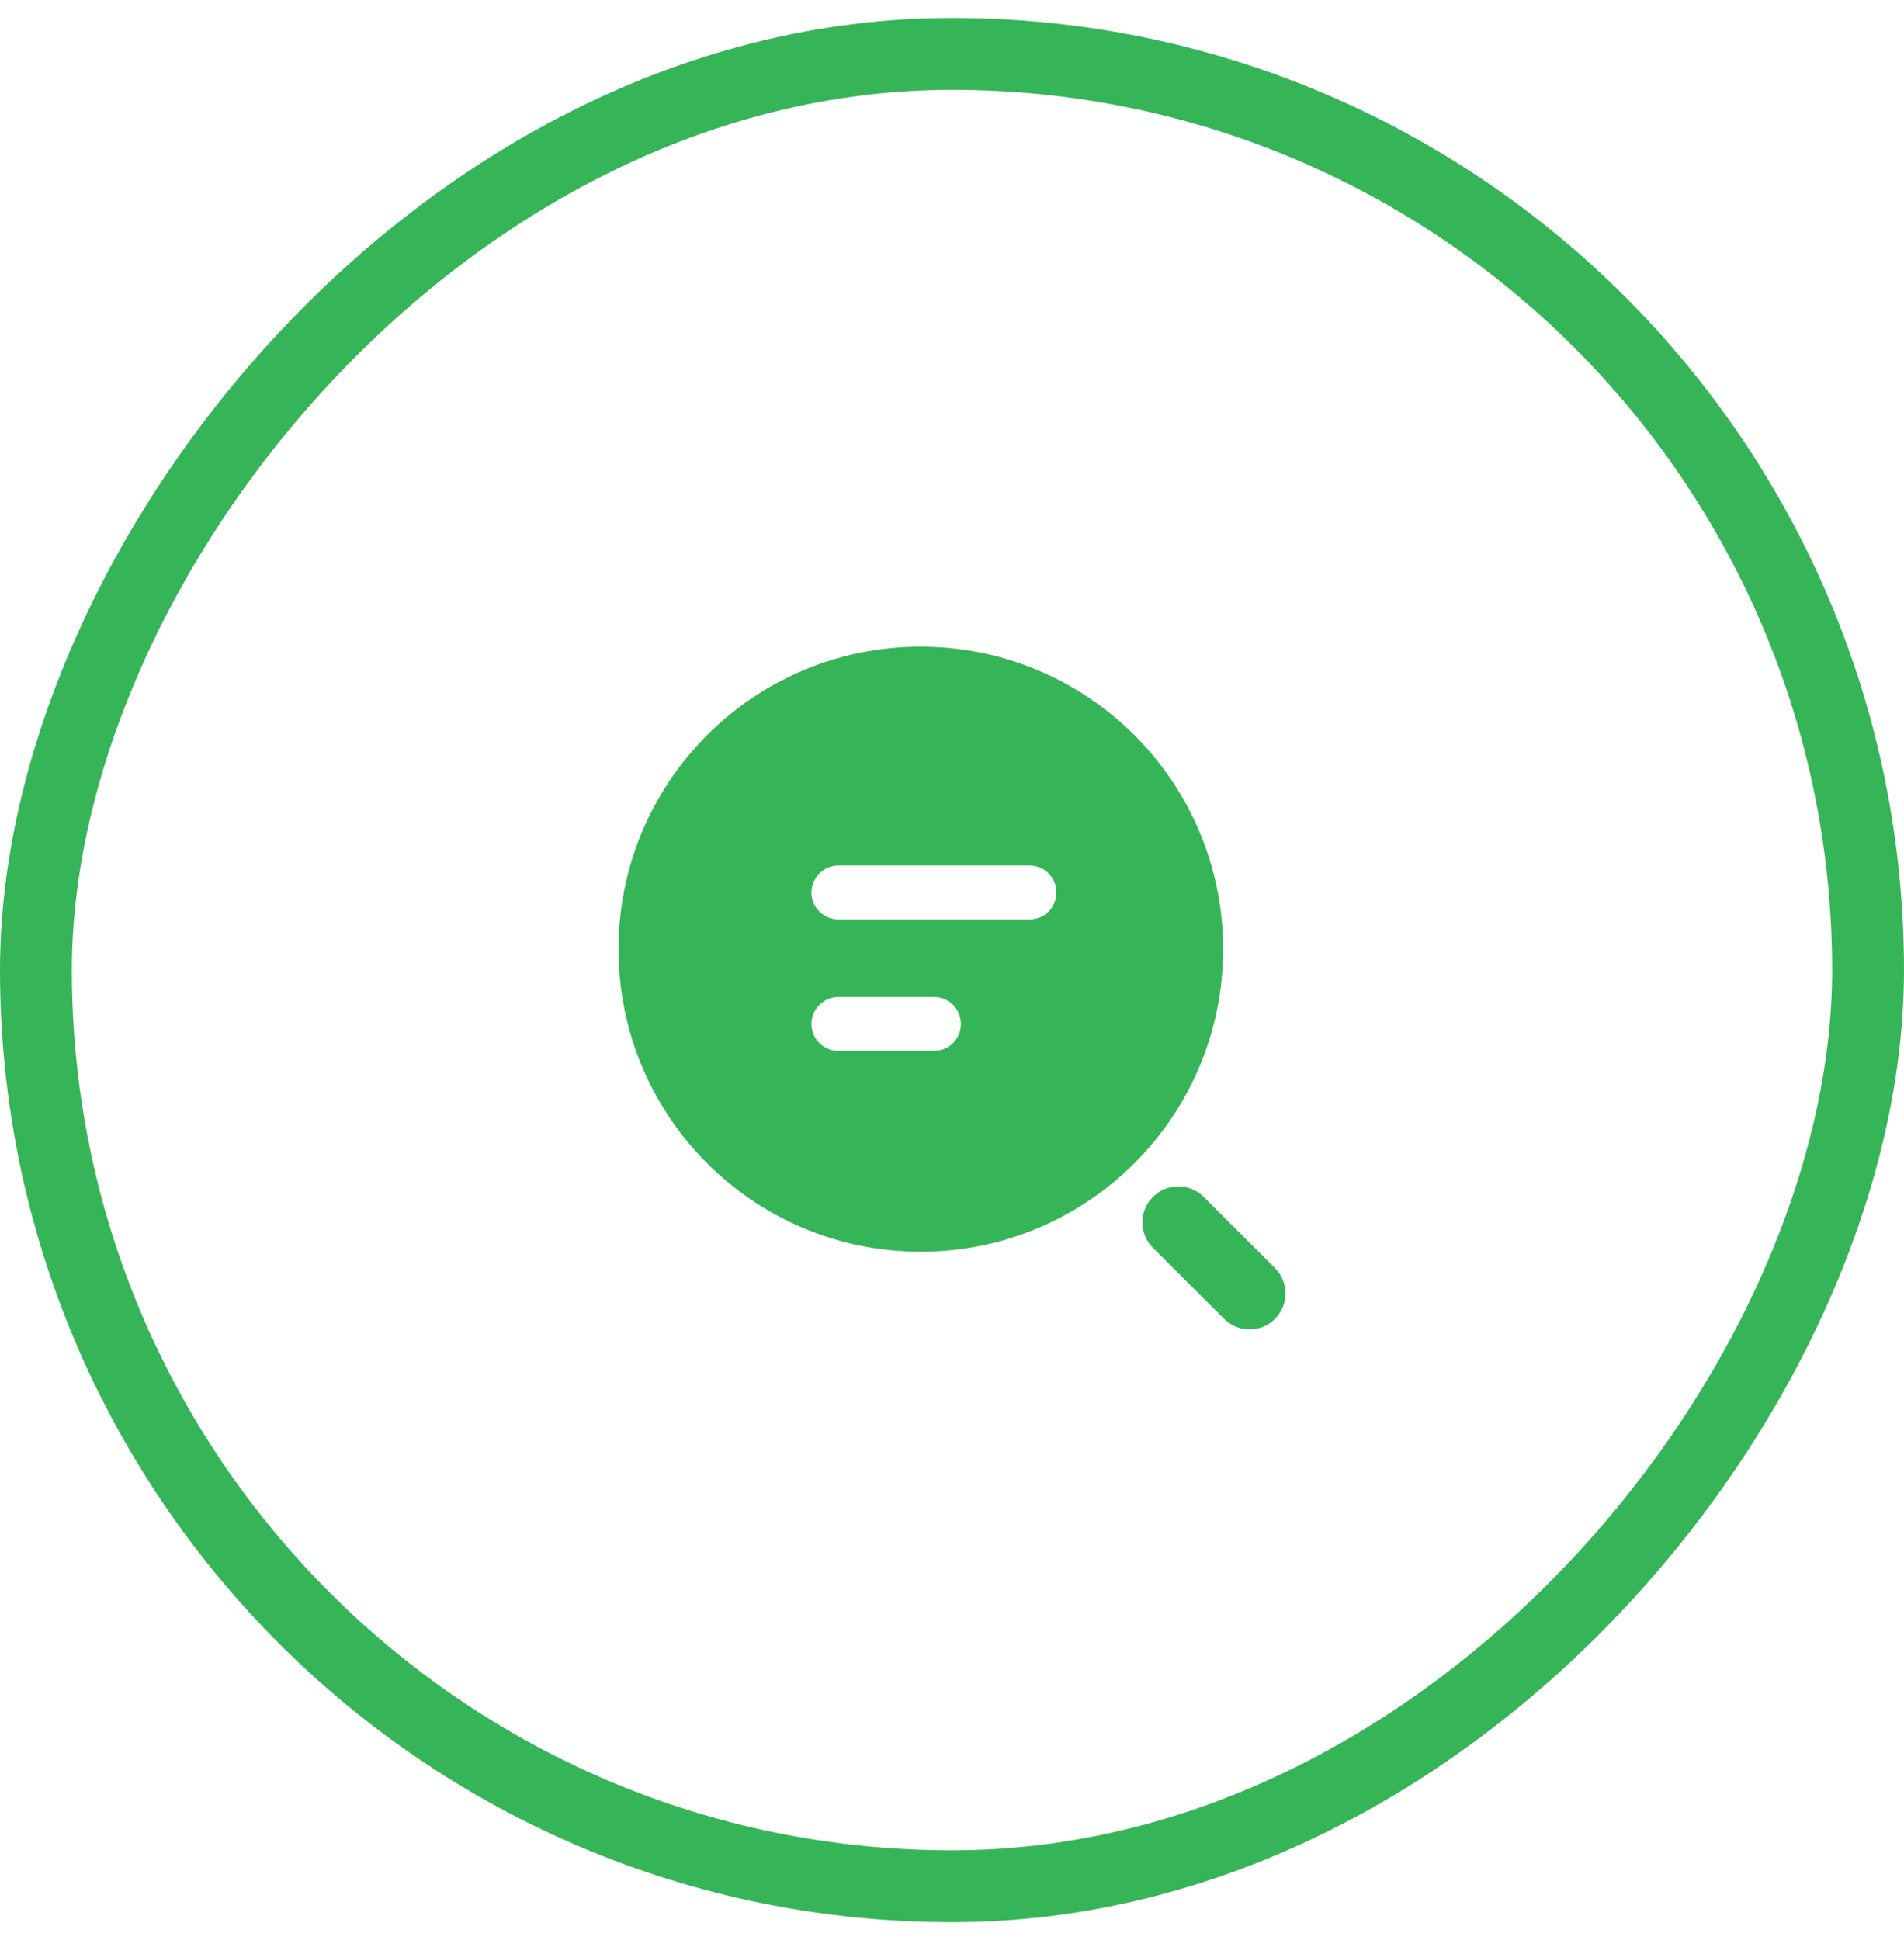 <svg width="53" height="54" viewBox="0 0 53 54" fill="none" xmlns="http://www.w3.org/2000/svg">
<rect x="-1" y="1" width="51" height="51" rx="25.5" transform="matrix(-1 0 0 1 51 0.5)" stroke="#36B558" stroke-width="2"/>
<path fill-rule="evenodd" clip-rule="evenodd" d="M28.657 25.589H23.337C22.927 25.589 22.587 25.259 22.587 24.839C22.587 24.429 22.927 24.089 23.337 24.089H28.657C29.077 24.089 29.407 24.429 29.407 24.839C29.407 25.259 29.077 25.589 28.657 25.589ZM25.997 29.249H23.337C22.927 29.249 22.587 28.919 22.587 28.499C22.587 28.089 22.927 27.749 23.337 27.749H25.997C26.417 27.749 26.747 28.089 26.747 28.499C26.747 28.919 26.417 29.249 25.997 29.249ZM25.627 17.999C20.977 17.999 17.217 21.769 17.217 26.419C17.217 31.069 20.977 34.839 25.627 34.839C30.277 34.839 34.047 31.069 34.047 26.419C34.047 21.769 30.277 17.999 25.627 17.999Z" fill="#36B558"/>
<path fill-rule="evenodd" clip-rule="evenodd" d="M35.489 35.293L33.506 33.314C33.115 32.924 32.481 32.924 32.092 33.316C31.701 33.707 31.702 34.341 32.093 34.731L34.077 36.709C34.272 36.903 34.528 37.001 34.783 37.001C35.039 37.001 35.296 36.903 35.491 36.707C35.881 36.316 35.88 35.683 35.489 35.293Z" fill="#36B558"/>
</svg>
